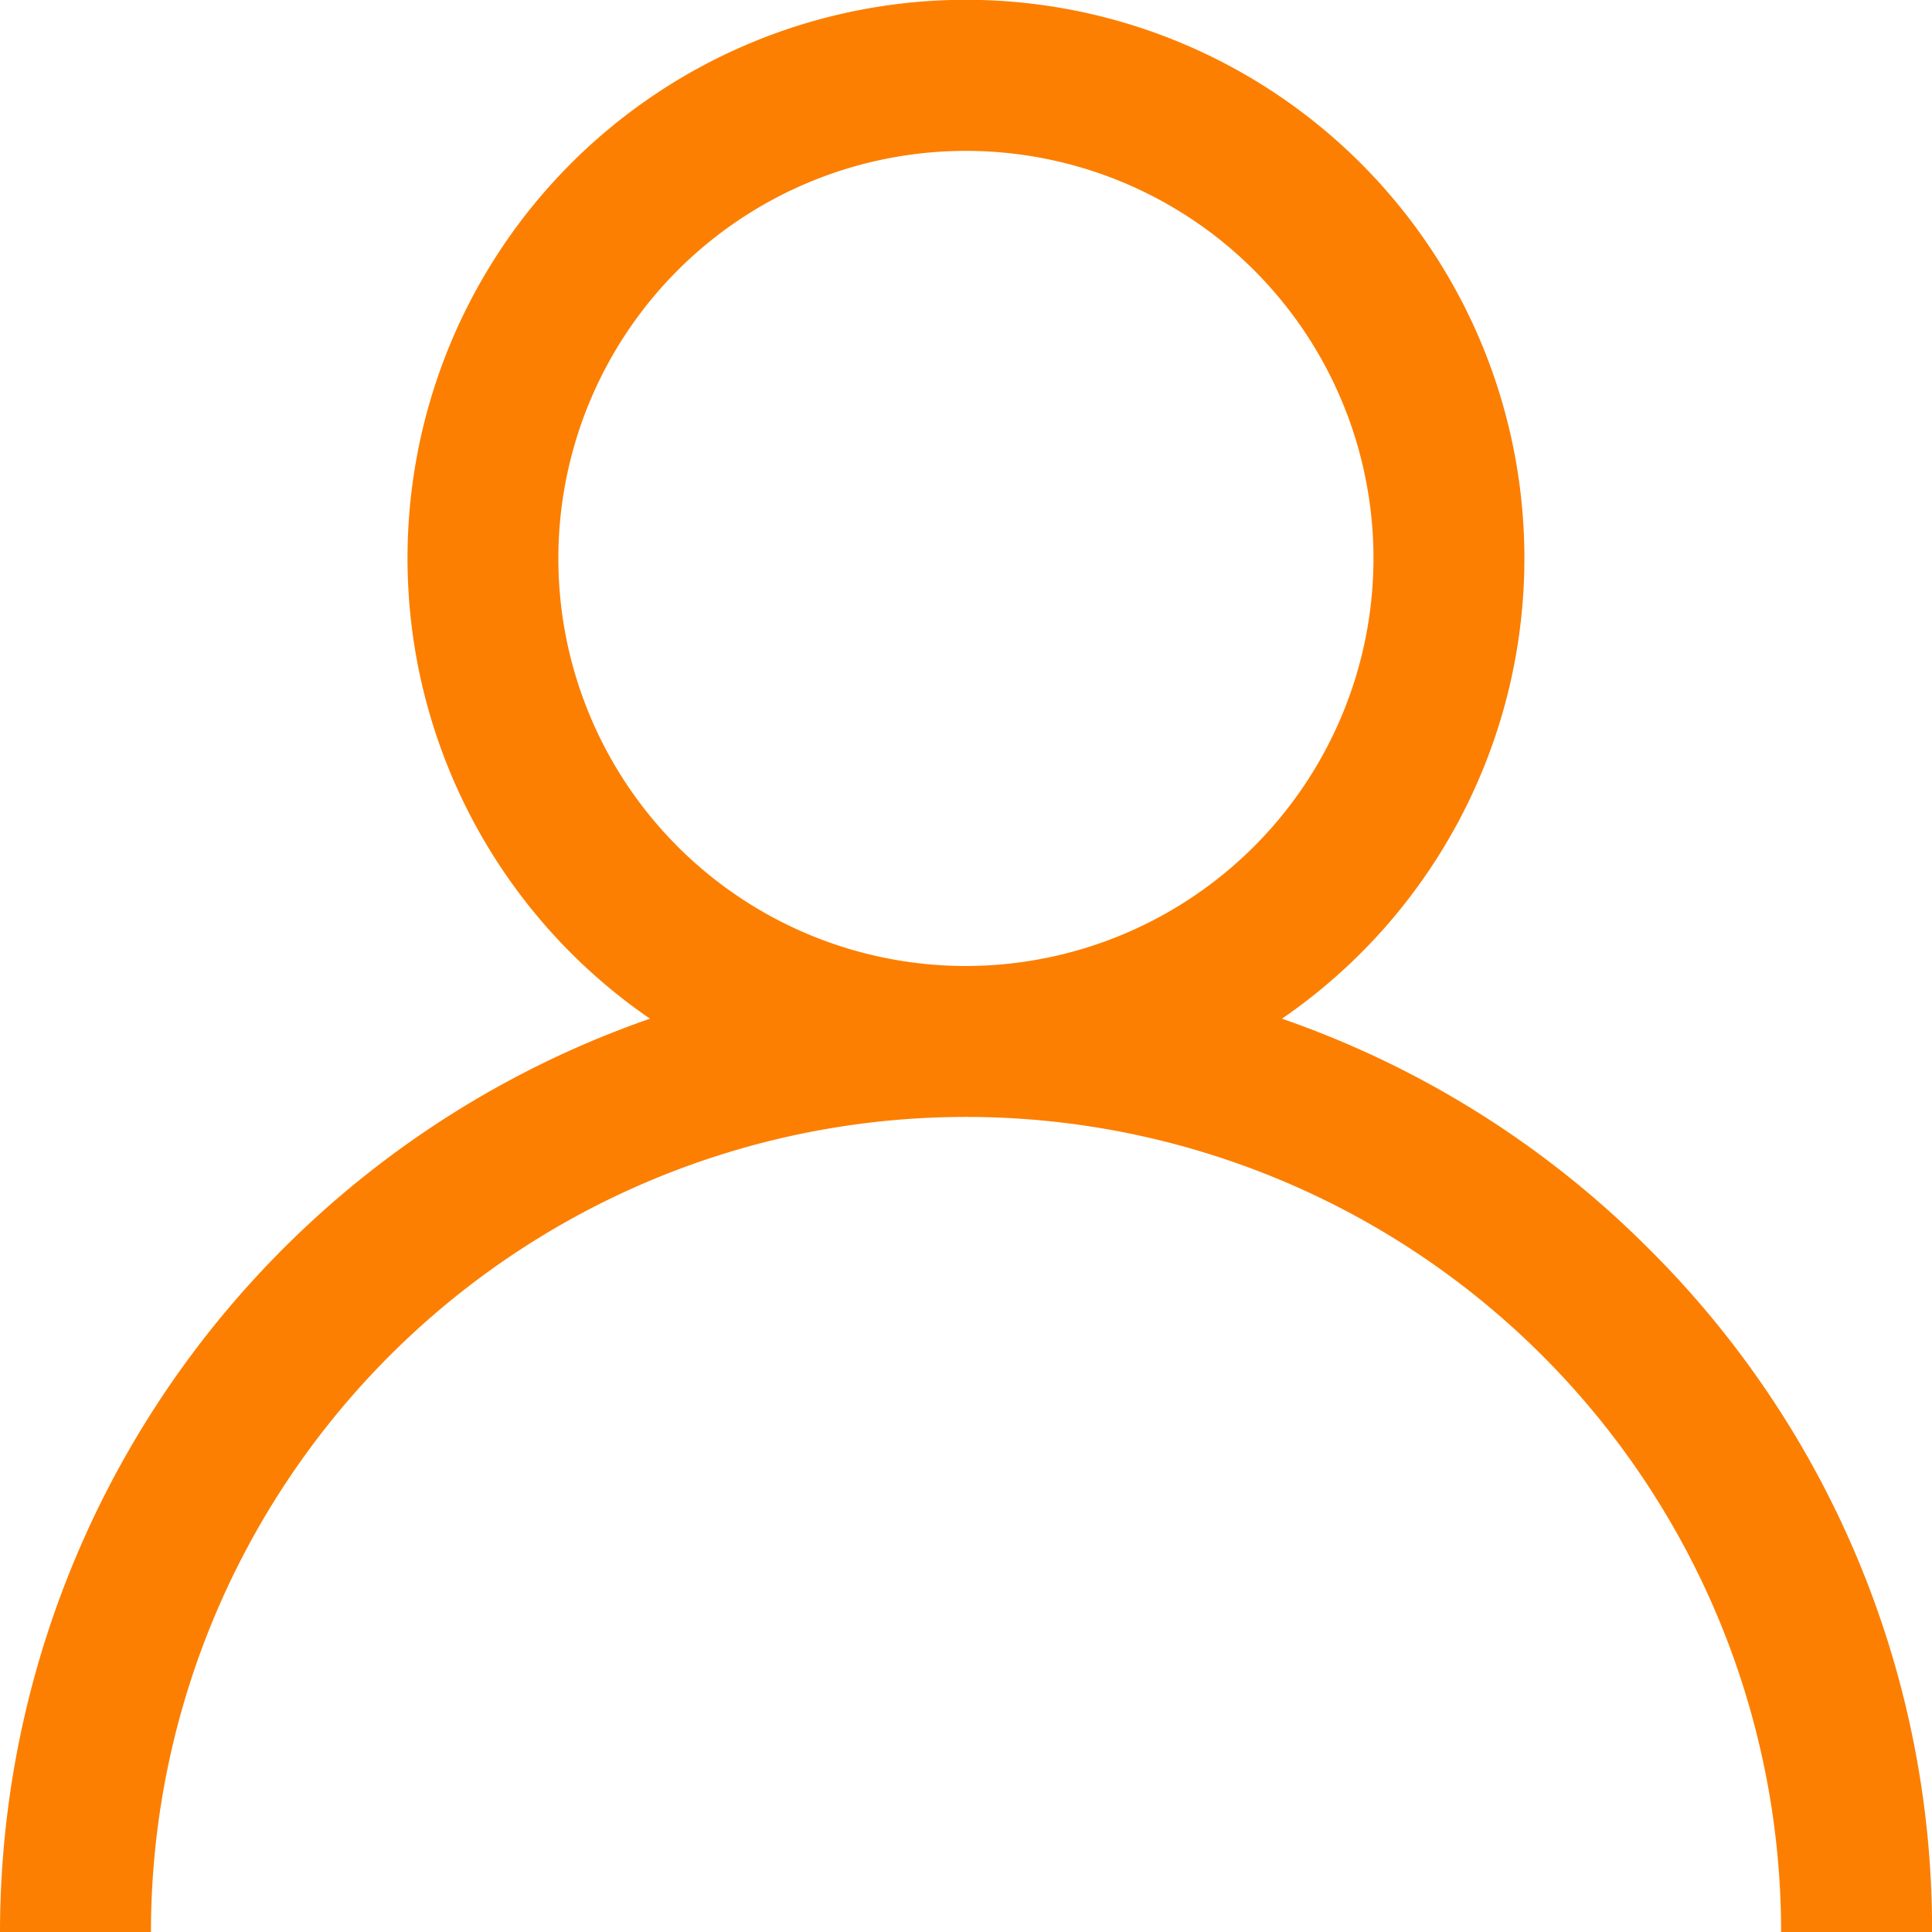 <svg id="user_4_" data-name="user (4)" xmlns="http://www.w3.org/2000/svg" width="23.432" height="23.432" viewBox="0 0 23.432 23.432">
  <g id="Group_28703" data-name="Group 28703">
    <path id="Path_22401" data-name="Path 22401" d="M20,15.148a11.671,11.671,0,0,0-4.452-2.793,6.773,6.773,0,1,0-7.665,0A11.735,11.735,0,0,0,0,23.432H1.831a9.885,9.885,0,1,1,19.771,0h1.831A11.64,11.64,0,0,0,20,15.148Zm-8.285-3.432a4.943,4.943,0,1,1,4.943-4.943A4.948,4.948,0,0,1,11.716,11.716Z" transform="translate(0)" fill="#fc7f02"/>
  </g>
</svg>
